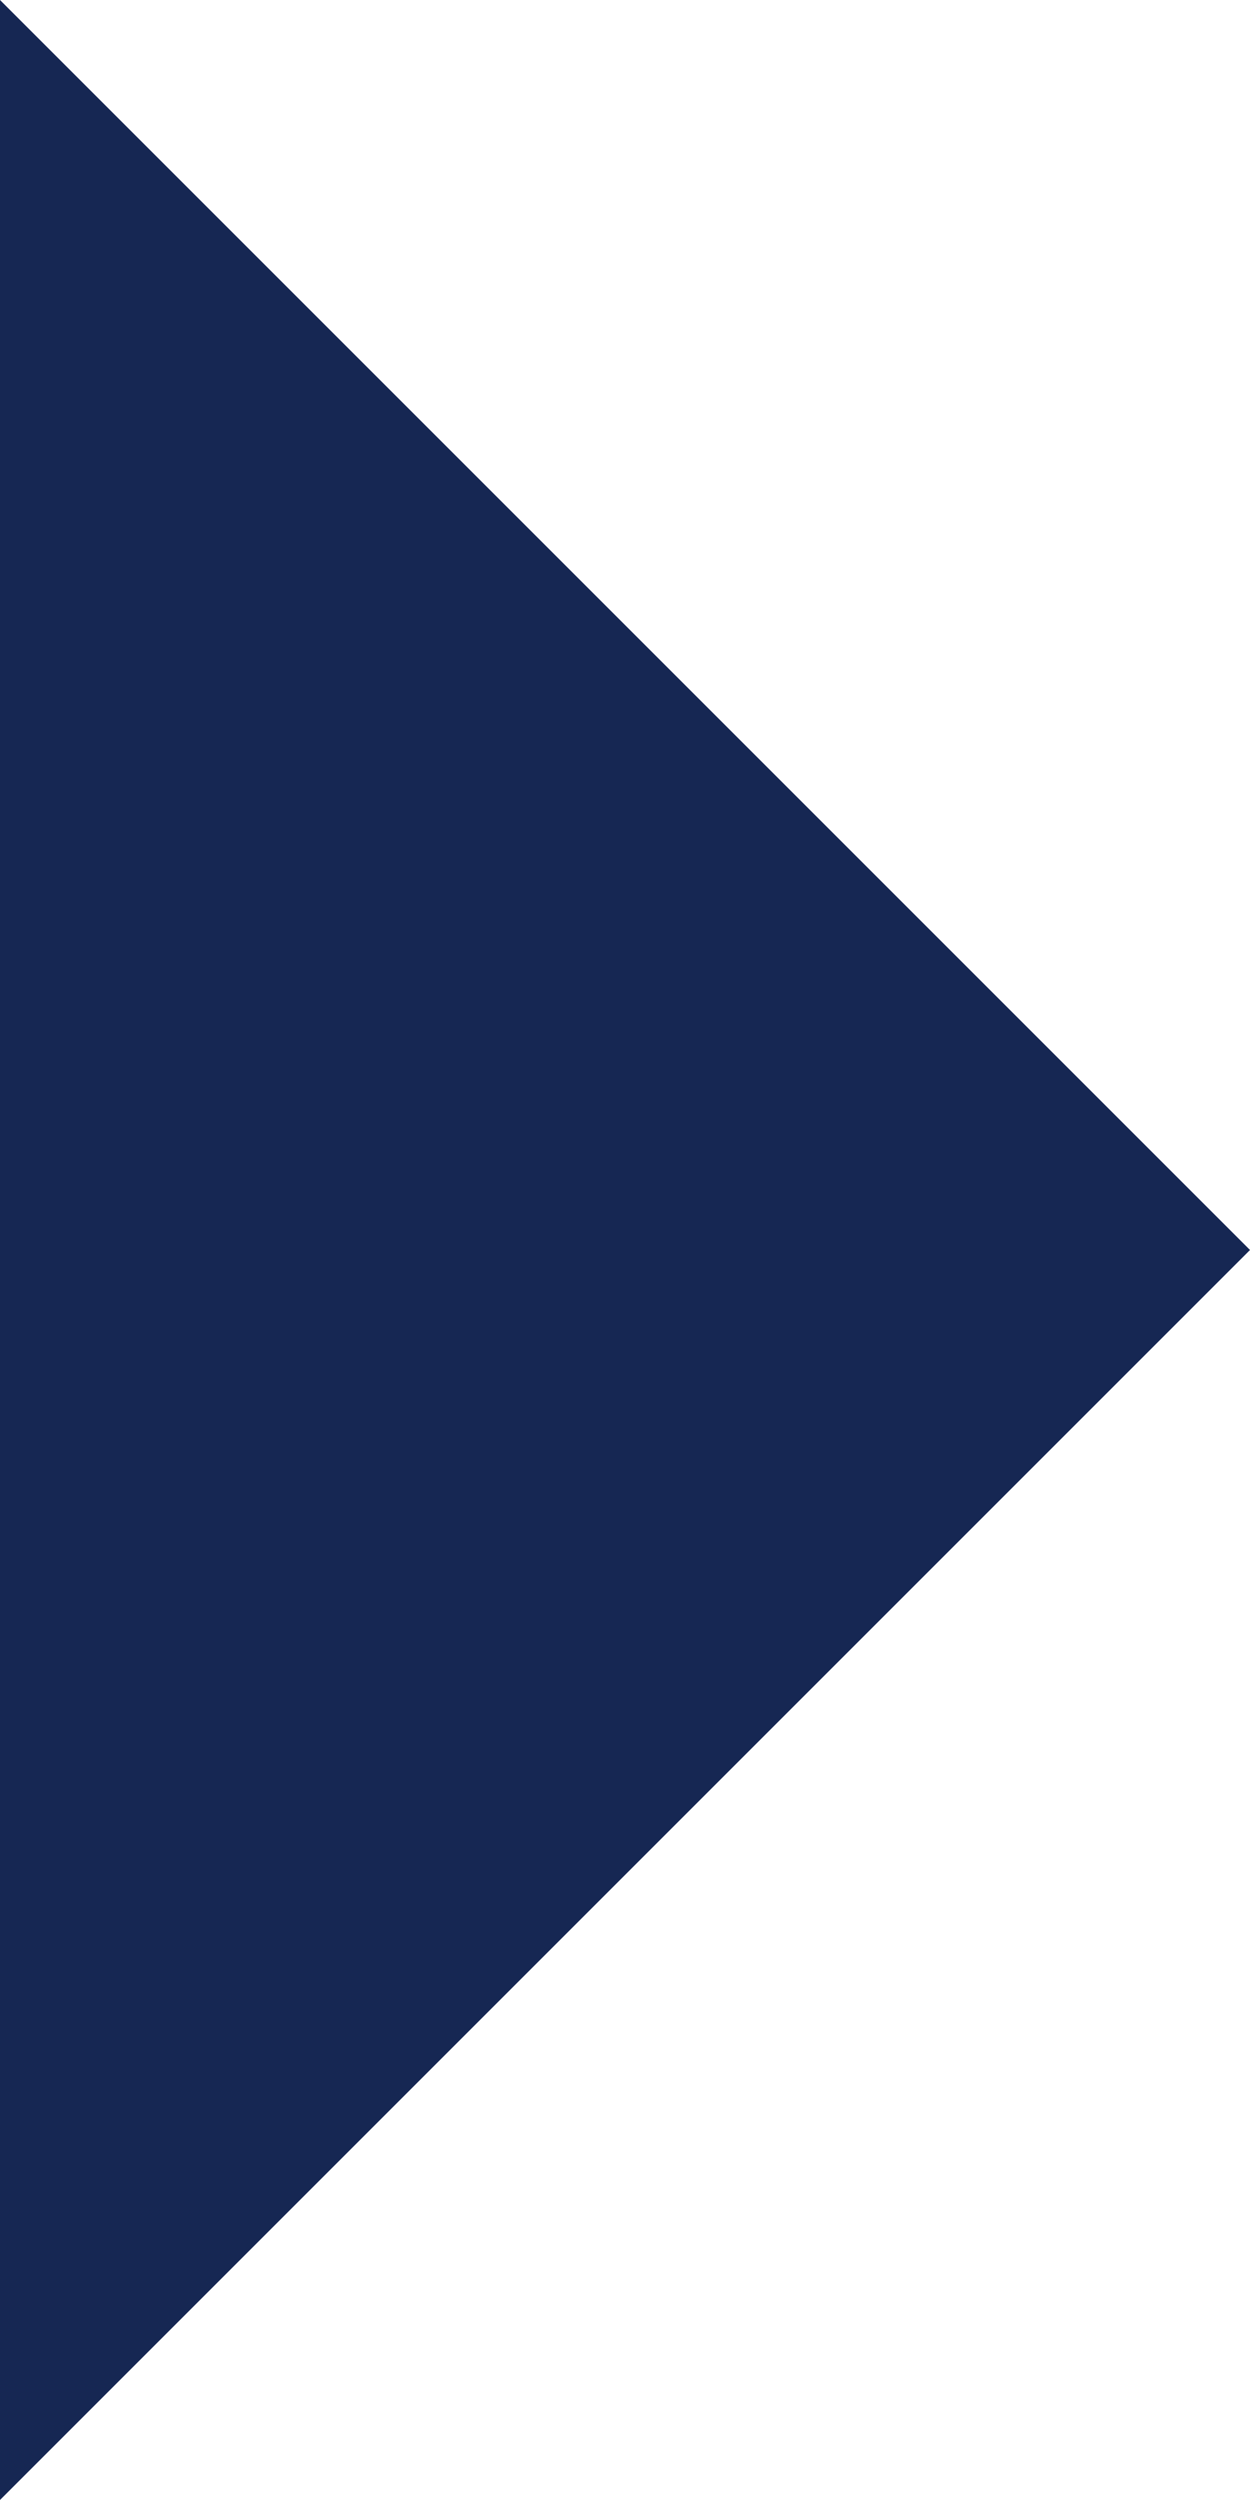 <?xml version="1.0" encoding="UTF-8"?> <svg xmlns="http://www.w3.org/2000/svg" id="Layer_1" data-name="Layer 1" viewBox="0 0 250.5 501"> <defs> <style>.cls-1{fill:#162753;}</style> </defs> <title>Треугольник_куб</title> <polygon class="cls-1" points="0 0 250.5 250.5 0 501 0 0"></polygon> </svg> 